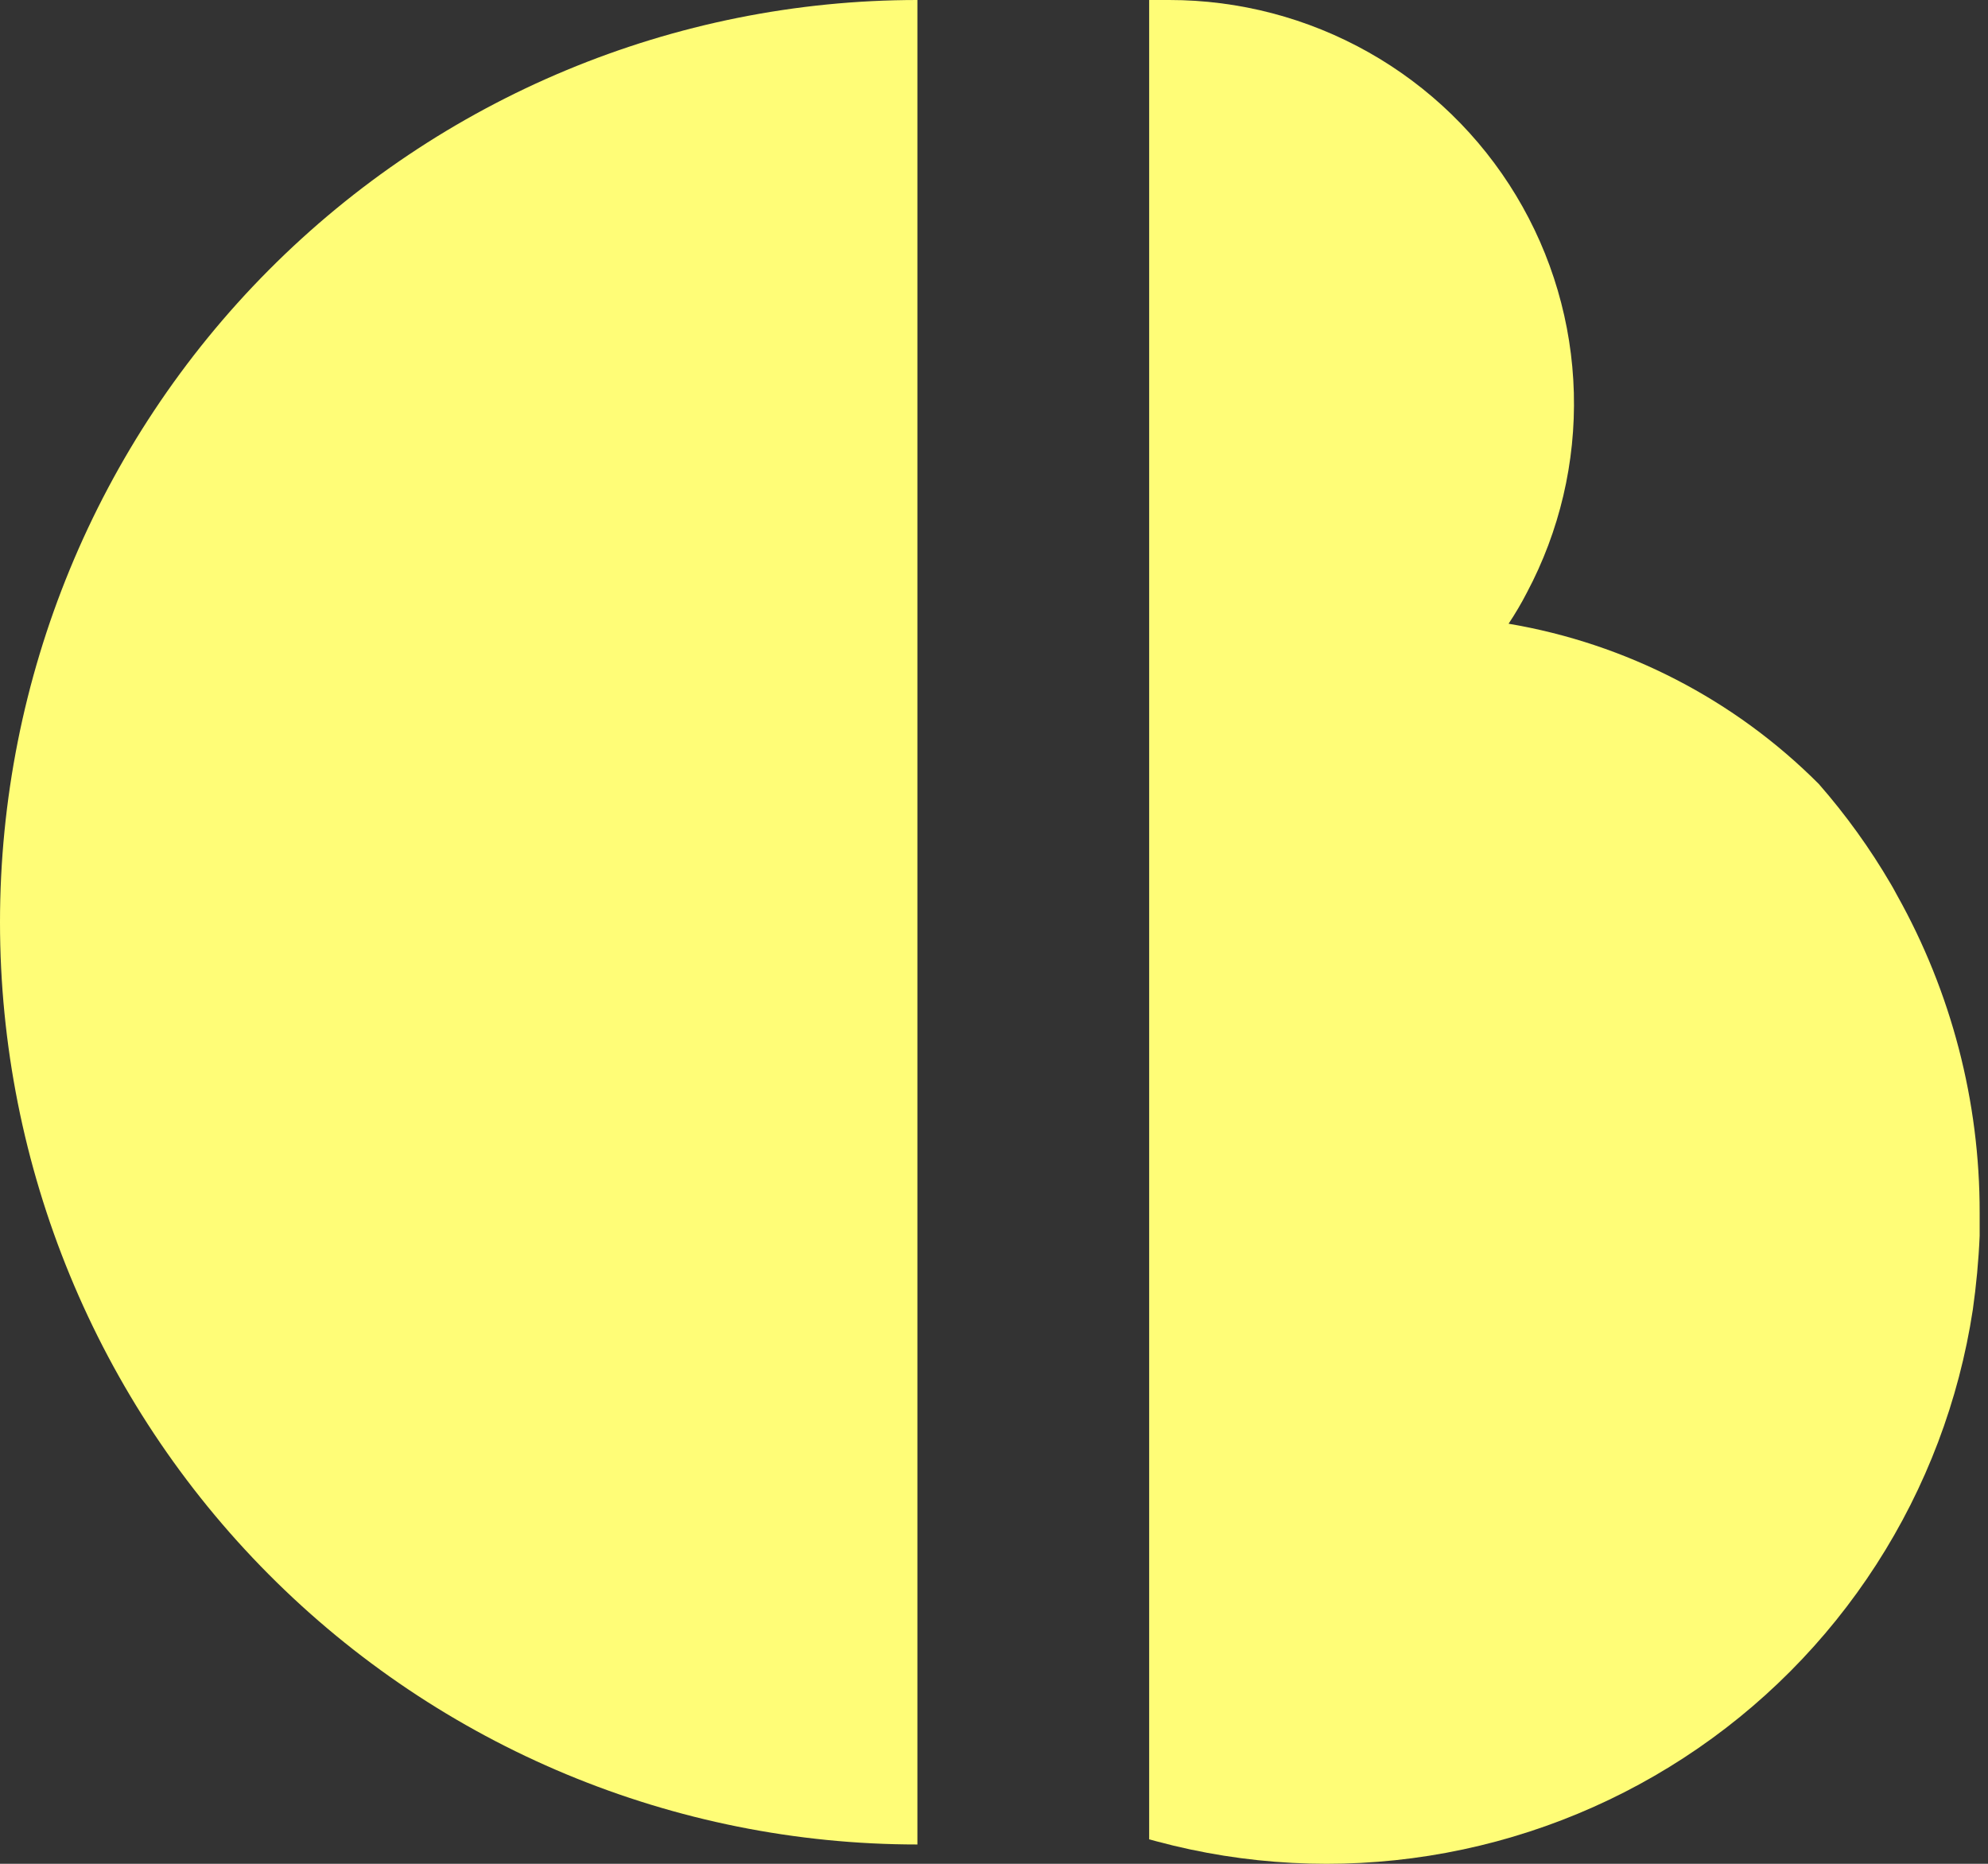 <svg xmlns="http://www.w3.org/2000/svg" width="64" height="60" viewBox="0 0 64 60" fill="none"><rect x="0" y="0" width="64" height="60" fill="#333333" stroke="none"/><path d="M29.534 0V59.378C21.701 59.378 14.189 56.25 8.65 50.682C3.112 45.115 0 37.563 0 29.689C0 21.815 3.112 14.264 8.65 8.696C14.189 3.128 21.701 0 29.534 0V0Z" fill="#FFFD77"></path><path d="M61.074 28.823C62.822 31.944 63.737 35.461 63.731 39.037C63.731 39.288 63.731 39.54 63.731 39.785C63.698 40.591 63.621 41.384 63.511 42.164C63.066 45.085 62.008 47.88 60.405 50.365C58.803 52.851 56.692 54.971 54.211 56.586C51.731 58.201 48.937 59.276 46.011 59.74C43.085 60.204 40.094 60.046 37.234 59.277L36.995 59.213V1.0411e-06H37.641C39.888 -0.001 42.097 0.578 44.054 1.681C46.01 2.783 47.647 4.372 48.806 6.293C49.965 8.213 50.606 10.4 50.667 12.641C50.728 14.881 50.207 17.1 49.154 19.08C48.977 19.424 48.78 19.757 48.566 20.079C52.352 20.718 55.844 22.522 58.553 25.238V25.238C59.427 26.237 60.204 27.316 60.873 28.462L60.951 28.597L61.074 28.823Z" fill="#FFFD77"></path></svg>